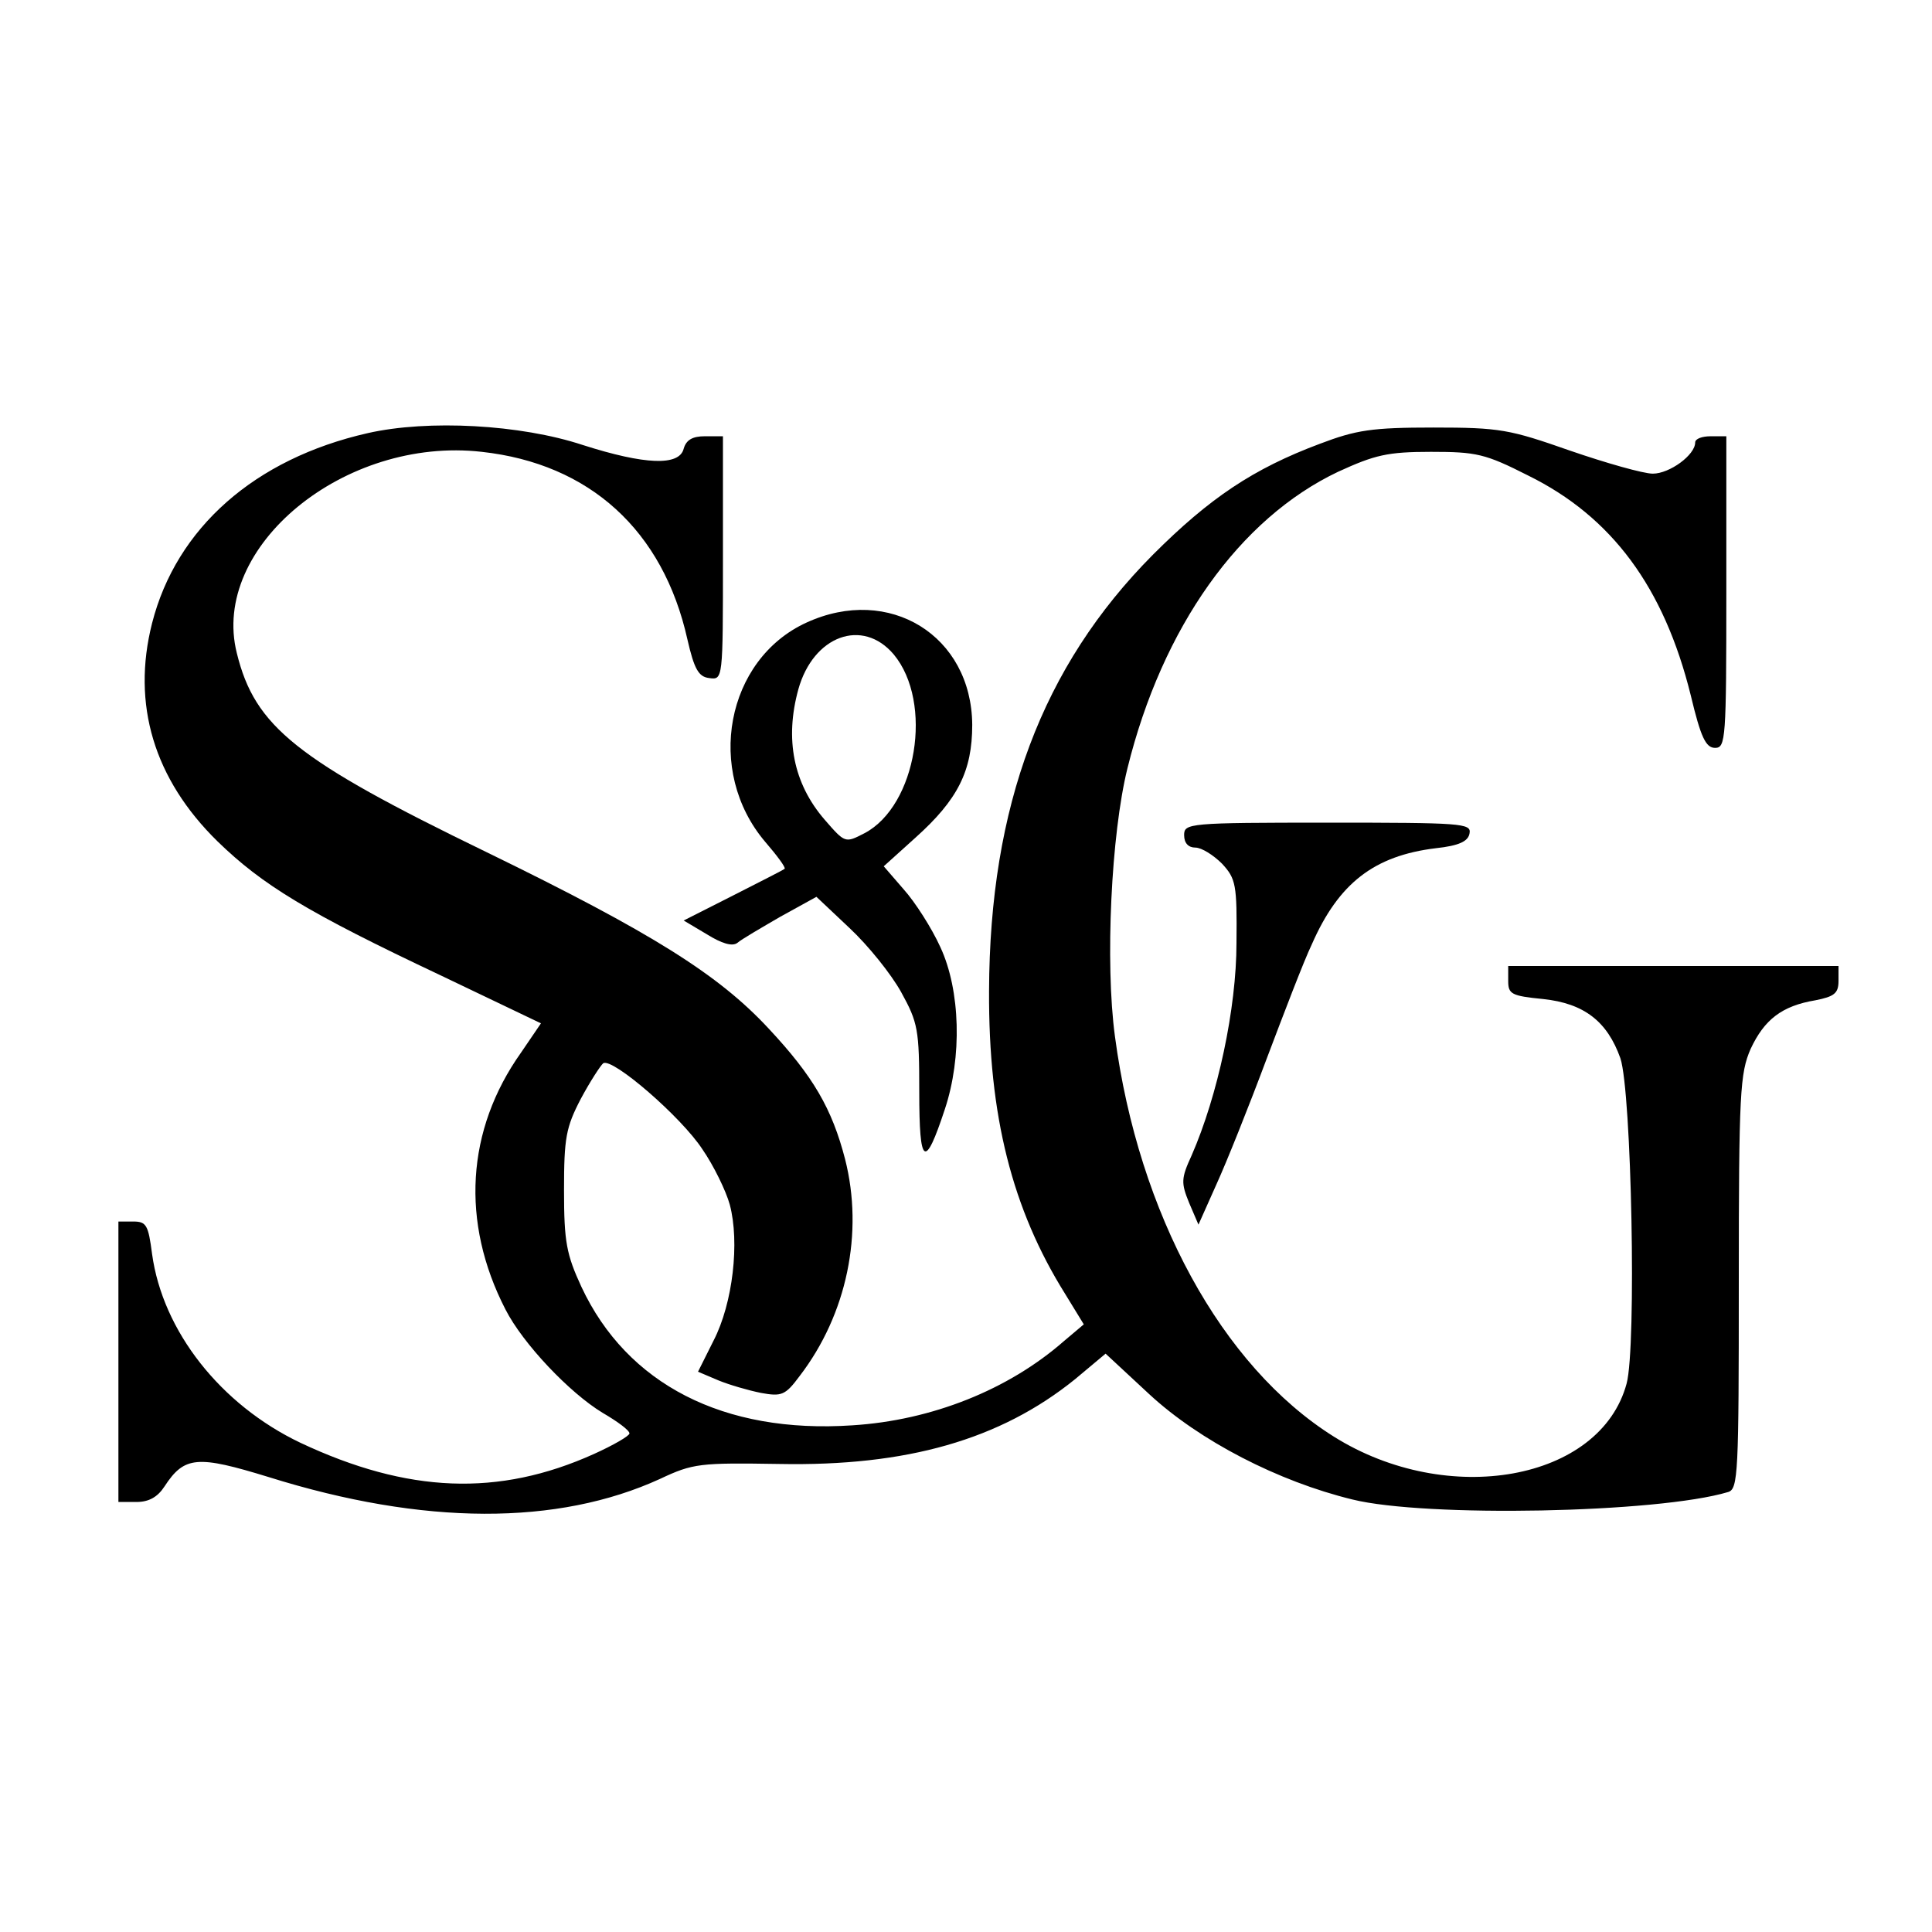 <?xml version="1.0" standalone="no"?>
<!DOCTYPE svg PUBLIC "-//W3C//DTD SVG 20010904//EN"
 "http://www.w3.org/TR/2001/REC-SVG-20010904/DTD/svg10.dtd">
<svg version="1.0" xmlns="http://www.w3.org/2000/svg"
 width="310pt" height="310pt" viewBox="0 0 310 310"
 preserveAspectRatio="xMidYMid meet">
<g transform="translate(0,310) scale(0.1,-0.1)"
fill="#000000" stroke="none">
<path d="M590 2405 c-181 -41 -307 -152 -346 -305 -33 -130 3 -250 105 -350
72 -70 144 -114 358 -215 l161 -77 -32 -47 c-88 -124 -97 -272 -25 -412 28
-55 103 -134 156 -166 24 -14 43 -28 43 -33 0 -4 -26 -19 -57 -33 -153 -69
-299 -63 -471 18 -128 61 -221 179 -238 303 -6 46 -9 52 -30 52 l-24 0 0 -225
0 -225 29 0 c20 0 34 8 45 25 32 49 53 50 167 15 249 -78 464 -78 628 -3 53
25 64 26 191 24 205 -4 355 39 475 136 l49 41 70 -65 c81 -75 207 -140 326
-169 117 -29 490 -22 603 12 16 5 17 30 17 337 0 304 2 335 19 374 22 47 50
69 104 78 30 6 37 11 37 31 l0 24 -265 0 -265 0 0 -24 c0 -21 5 -24 56 -29 66
-7 103 -36 124 -95 18 -54 26 -463 10 -522 -42 -156 -287 -200 -470 -85 -180
113 -313 357 -351 642 -16 118 -6 325 20 430 56 227 180 401 338 476 59 27 79
32 149 32 73 0 87 -3 156 -38 134 -66 218 -179 261 -353 16 -67 24 -84 39 -84
17 0 18 14 18 250 l0 250 -25 0 c-14 0 -25 -4 -25 -10 0 -20 -41 -50 -68 -50
-15 0 -75 17 -133 37 -97 34 -112 37 -219 37 -99 0 -124 -4 -182 -26 -107 -40
-177 -87 -268 -178 -178 -179 -262 -404 -263 -700 -1 -200 37 -350 122 -486
l30 -49 -32 -27 c-89 -78 -212 -127 -339 -135 -207 -14 -362 66 -435 222 -24
52 -28 72 -28 155 0 84 3 101 27 147 15 28 32 54 36 57 15 9 125 -86 159 -138
18 -26 38 -67 44 -89 16 -60 5 -158 -26 -218 l-25 -50 33 -14 c17 -7 48 -16
68 -20 33 -6 39 -4 62 27 76 99 103 230 73 348 -21 81 -51 133 -123 210 -80
86 -186 153 -453 283 -305 148 -371 201 -400 319 -43 171 173 348 393 323 173
-19 291 -126 330 -301 11 -48 18 -60 35 -62 22 -3 22 -3 22 192 l0 196 -29 0
c-20 0 -30 -6 -34 -20 -7 -28 -62 -26 -162 6 -100 33 -248 41 -345 19z"/>
<path d="M1294 2101 c-129 -59 -163 -238 -66 -352 19 -22 33 -41 31 -43 -2 -2
-40 -21 -83 -43 l-79 -40 37 -22 c24 -15 41 -20 49 -14 7 6 38 24 69 42 l58
32 53 -50 c30 -28 67 -74 83 -103 27 -49 29 -60 29 -160 0 -119 9 -125 41 -28
28 84 25 191 -7 260 -14 31 -41 73 -59 93 l-32 37 51 46 c68 61 91 107 91 181
-1 143 -133 225 -266 164z m140 -51 c64 -77 37 -243 -47 -287 -31 -16 -31 -16
-64 22 -50 58 -64 129 -42 209 24 86 103 115 153 56z"/>
<path d="M1900 1760 c0 -13 7 -20 18 -20 10 0 29 -12 43 -26 22 -24 24 -33 23
-127 0 -105 -30 -245 -72 -341 -17 -37 -17 -44 -4 -76 l15 -35 29 65 c16 35
52 125 80 200 28 74 60 158 73 185 43 98 100 142 199 154 37 4 52 11 54 24 3
16 -13 17 -227 17 -224 0 -231 -1 -231 -20z"/>
</g>
</svg>
